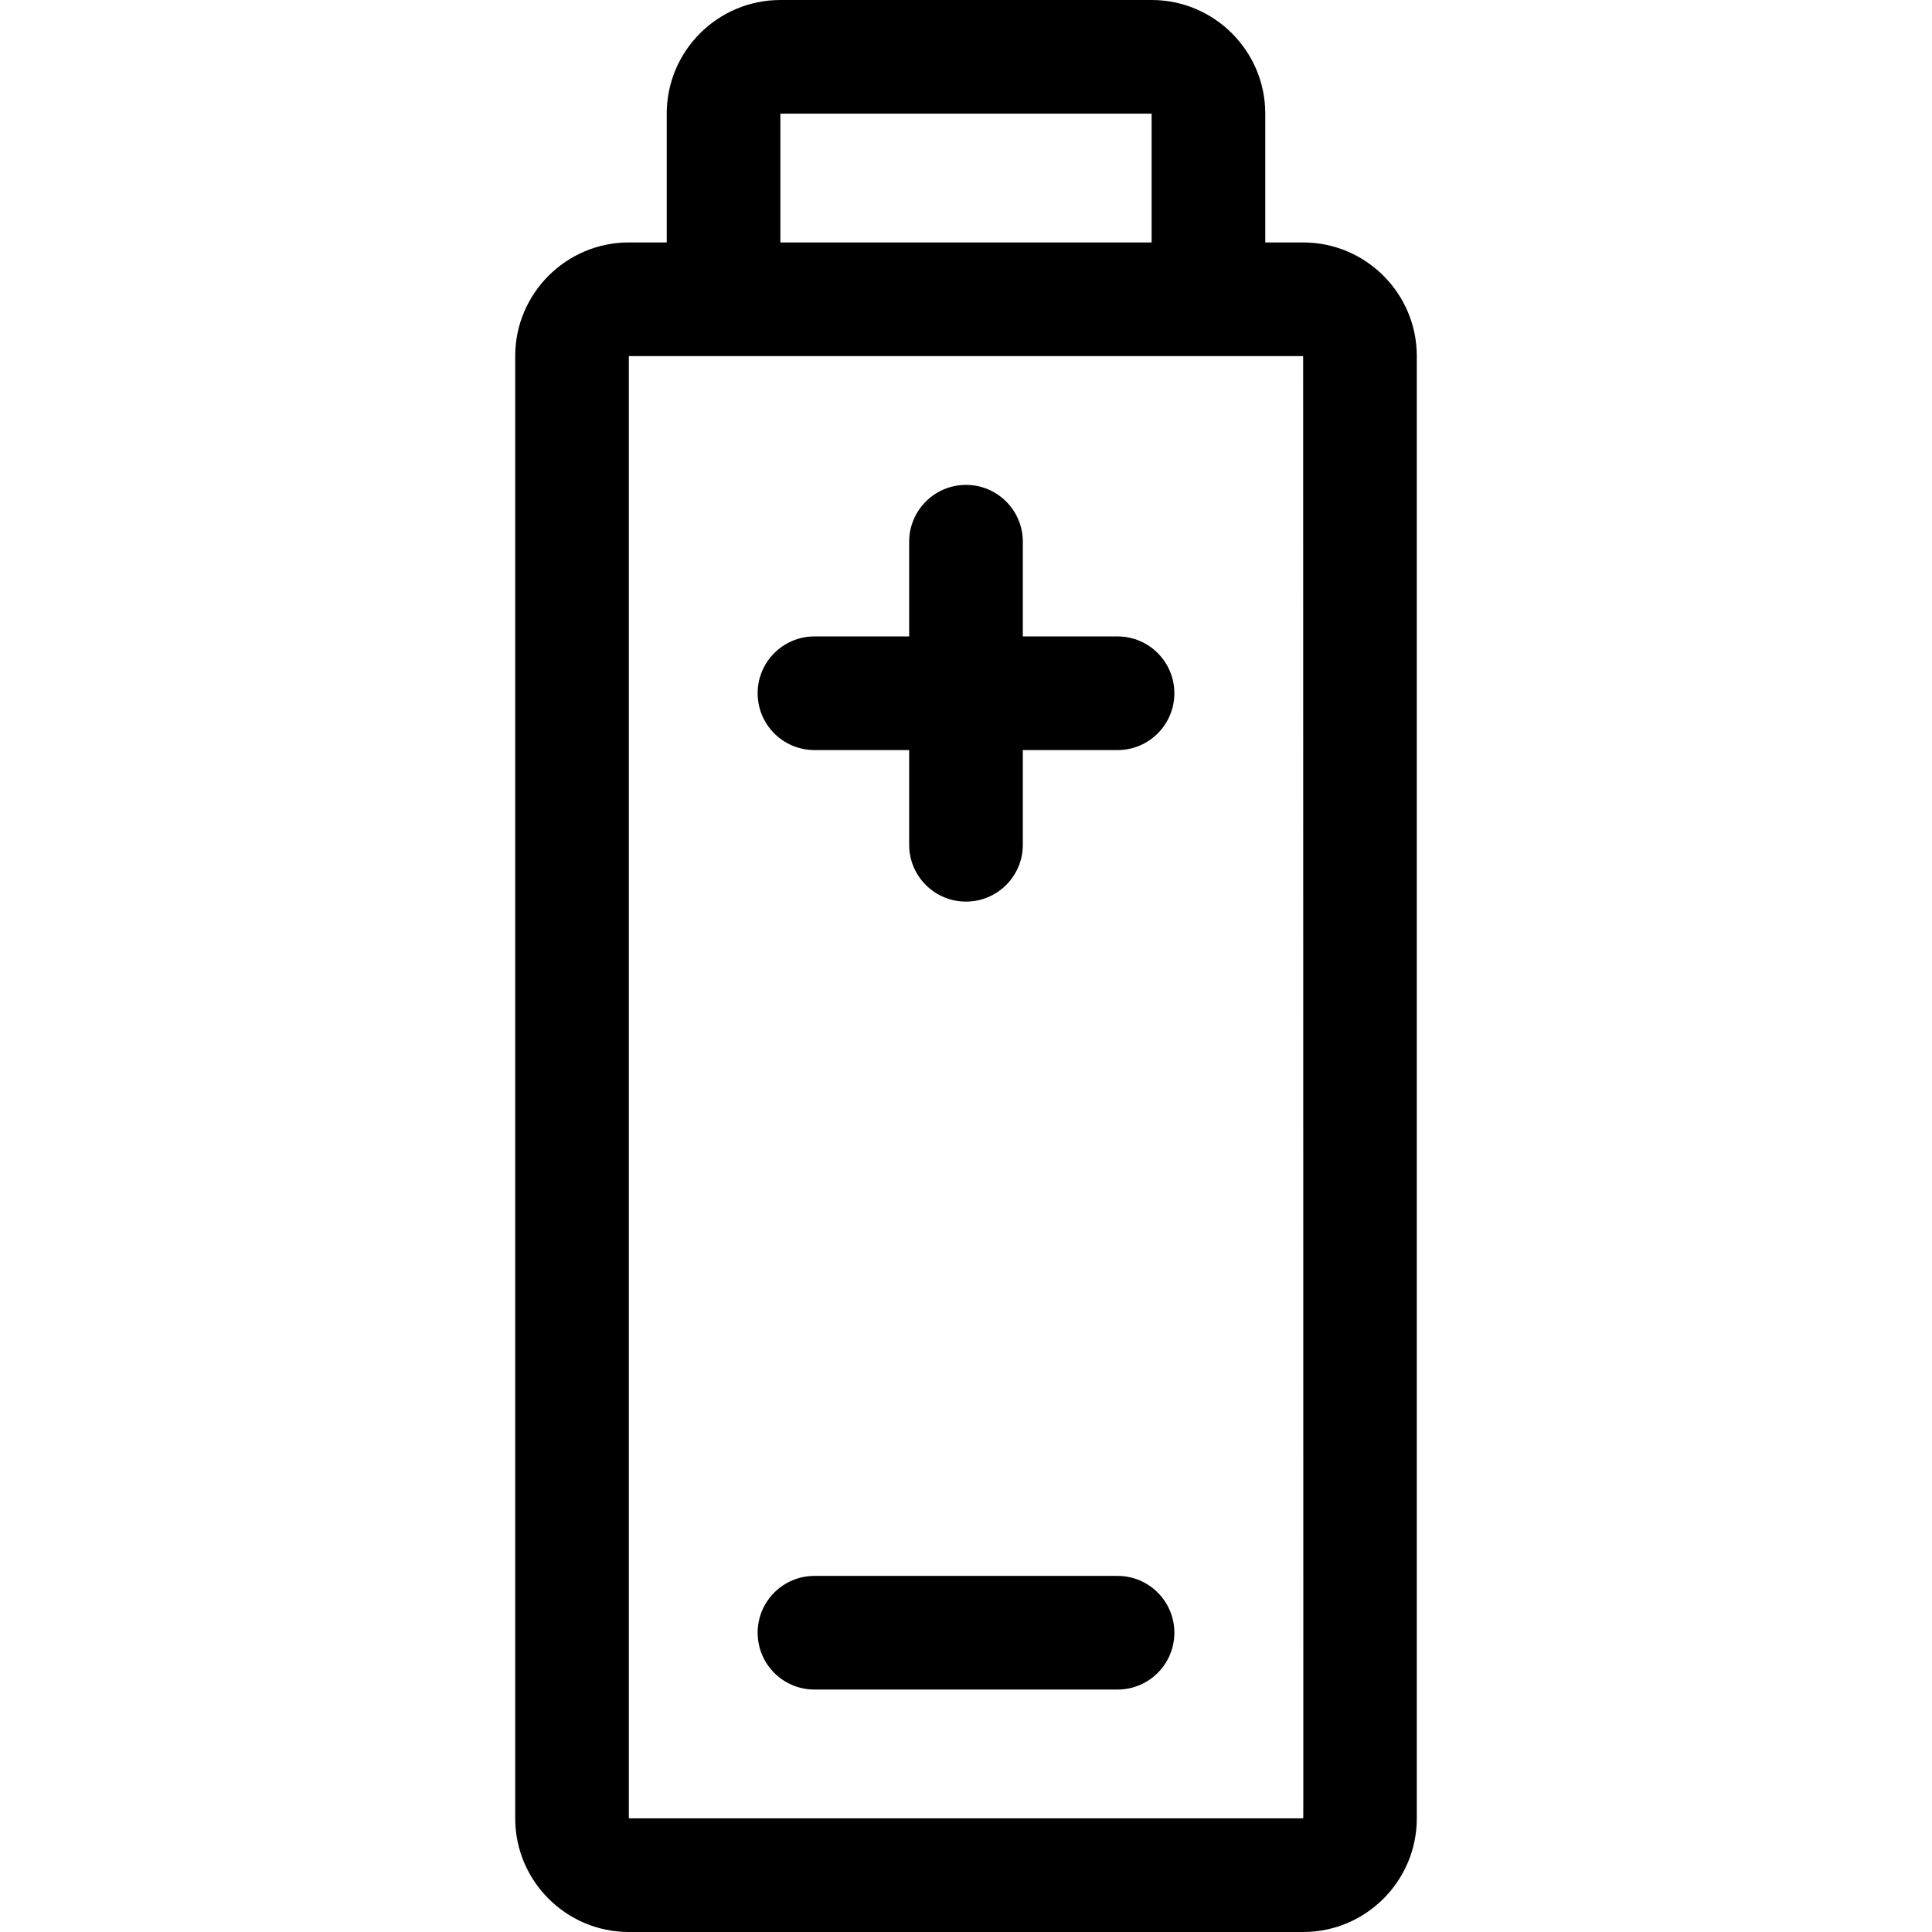 <svg id="Capa_1" enable-background="new 0 0 510 510" height="512" viewBox="0 0 510 510" width="512" xmlns="http://www.w3.org/2000/svg"><g><path d="m344 64h-10v-34c0-16.542-13.458-30-30-30h-98c-16.542 0-30 13.458-30 30v34h-10c-16.542 0-30 13.458-30 30v386c0 16.542 13.458 30 30 30h178c16.542 0 30-13.458 30-30v-386c0-16.542-13.458-30-30-30zm-138-34h98v34h-98zm138 450h-178v-386h178c.019 393.869.1 386 0 386z"/><path d="m295.001 168h-25.001v-25c0-8.284-6.716-15-15-15s-15 6.716-15 15v25h-24.999c-8.284 0-15 6.716-15 15s6.716 15 15 15h24.999v25c0 8.284 6.716 15 15 15s15-6.716 15-15v-25h25.001c8.284 0 15-6.716 15-15s-6.716-15-15-15z"/><path d="m295.001 416h-80c-8.284 0-15 6.716-15 15s6.716 15 15 15h80c8.284 0 15-6.716 15-15s-6.716-15-15-15z"/></g></svg>